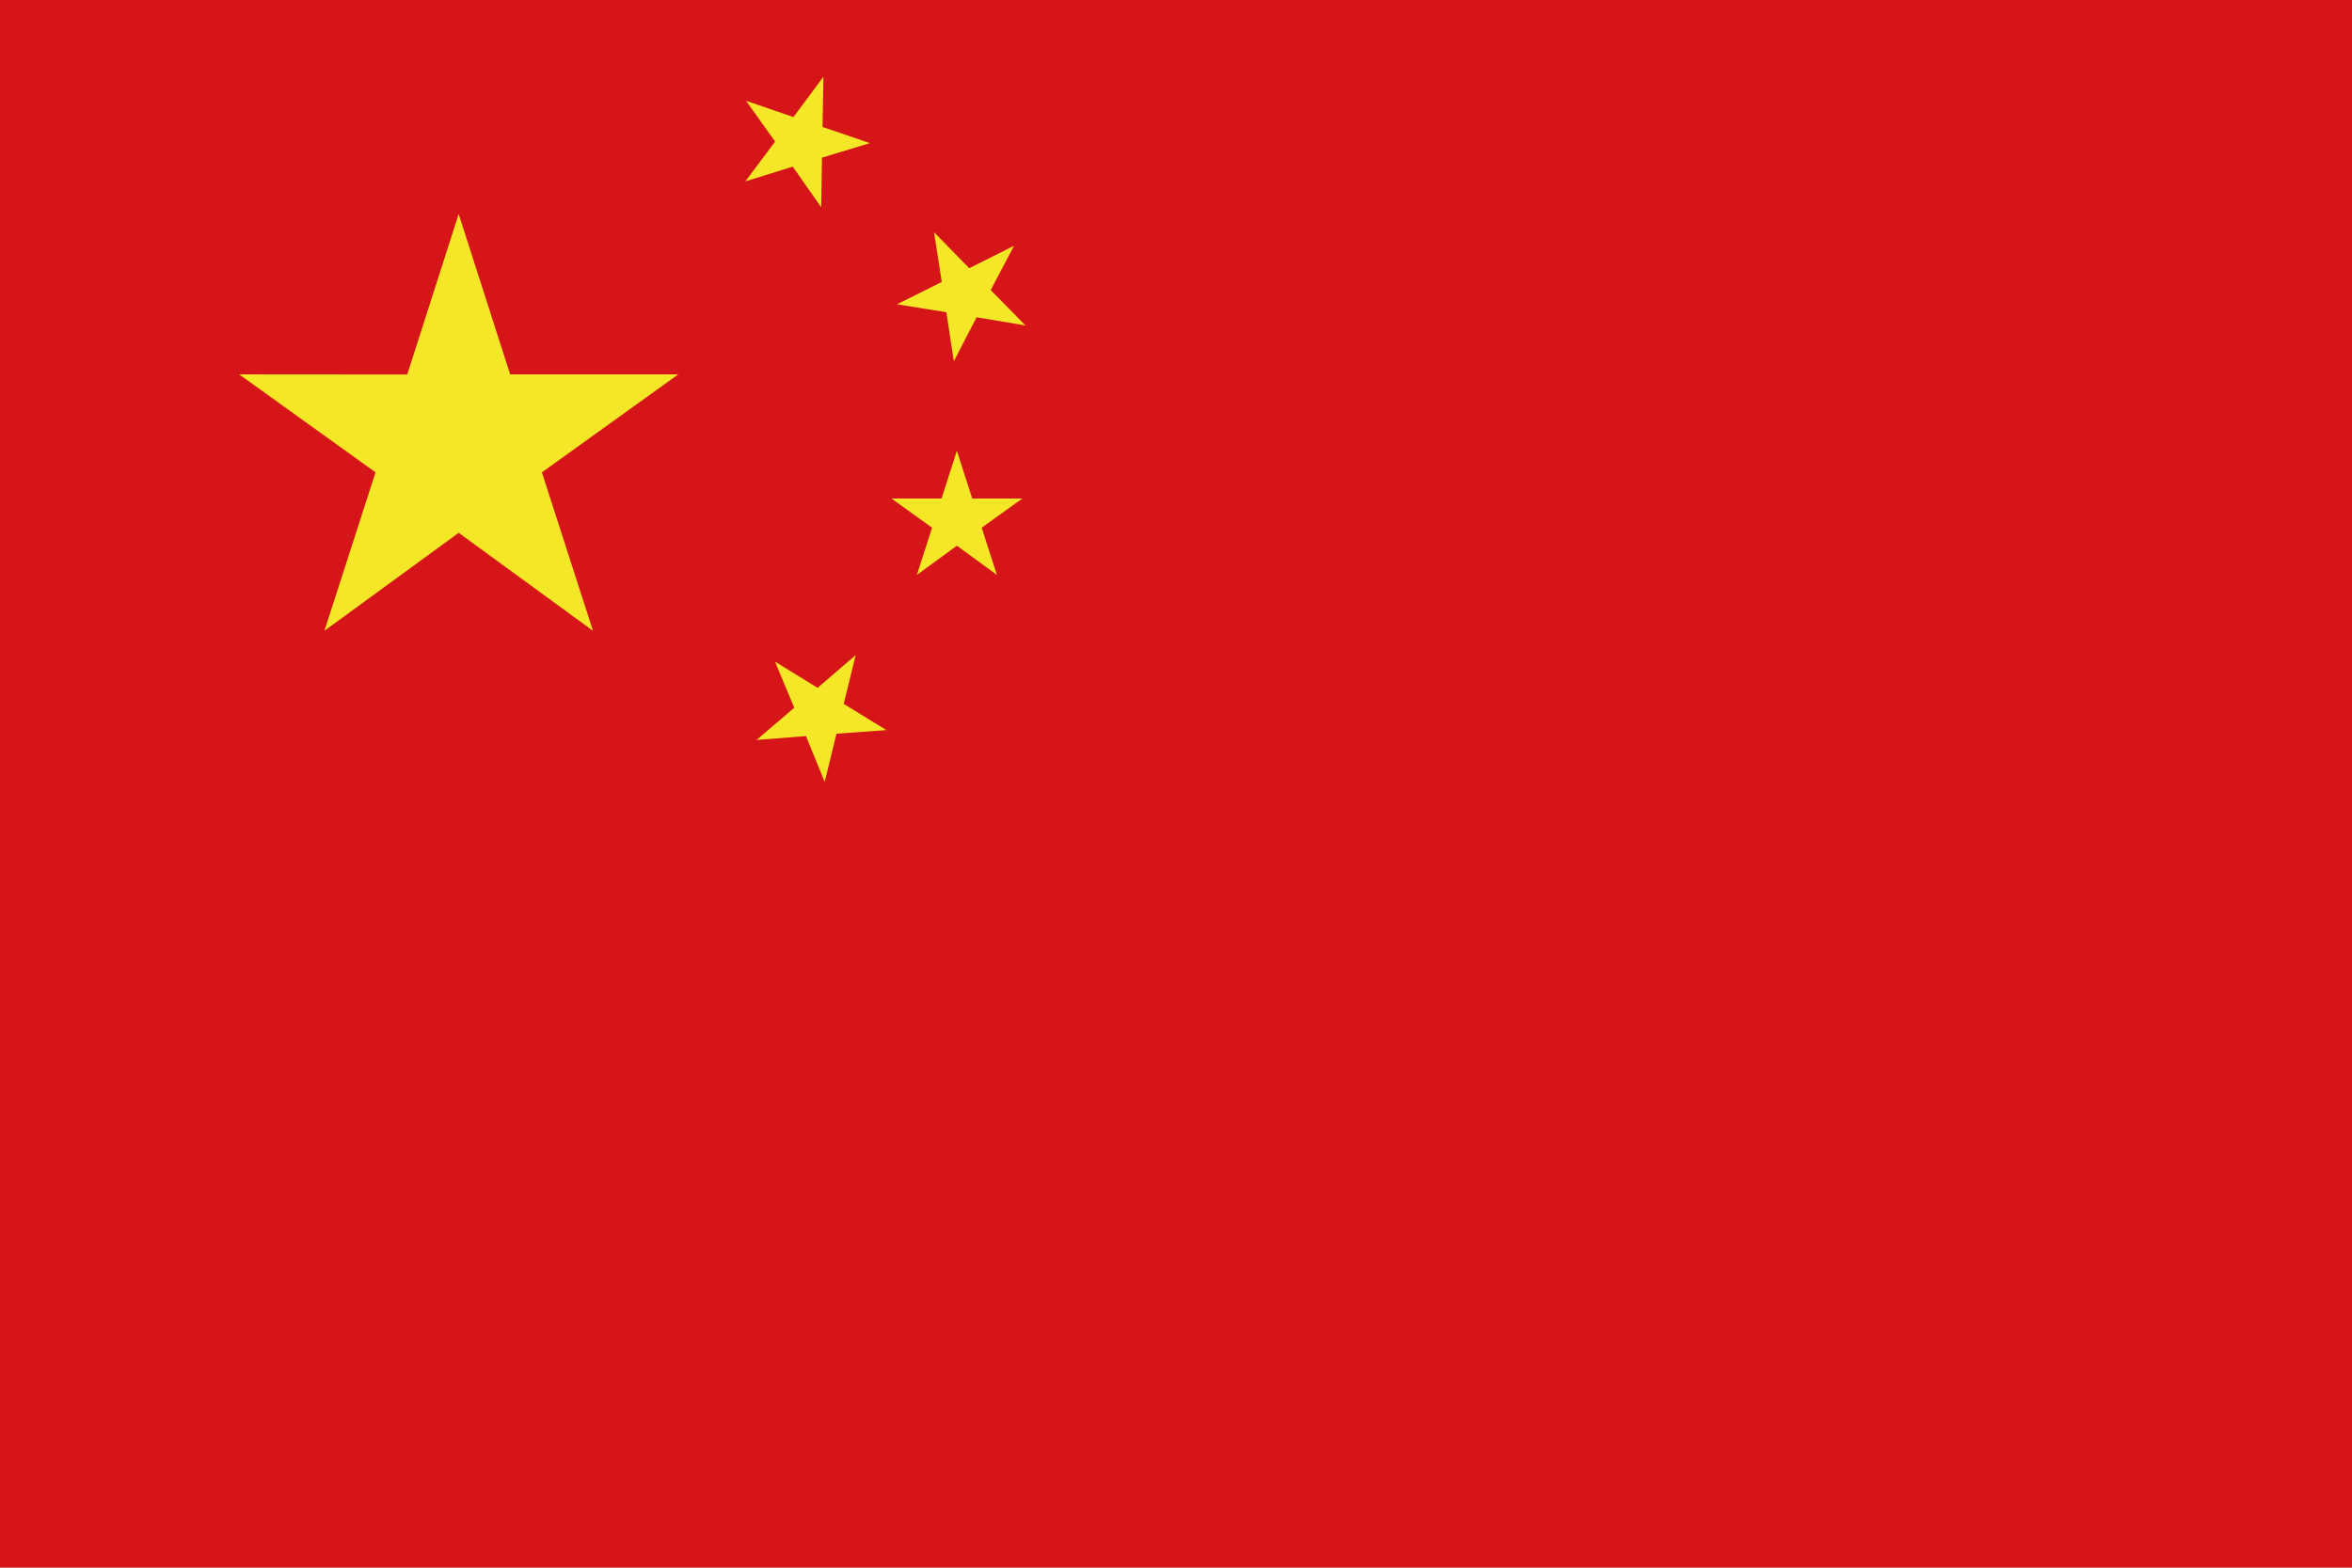 <?xml version="1.0" encoding="UTF-8"?><svg id="_レイヤー_2" xmlns="http://www.w3.org/2000/svg" viewBox="0 0 896.89 597.93"><defs><style>.cls-1{fill:#f3e727;}.cls-1,.cls-2{stroke-width:0px;}.cls-2{fill:#d61518;}</style></defs><g id="_レイヤー_1-2"><rect class="cls-2" width="896.89" height="597.93"/><polygon class="cls-1" points="123.71 240.59 174.91 203.22 226.12 240.59 206.64 180.16 258.64 142.79 194.54 142.79 174.91 81.62 155.29 142.84 91.21 142.79 143.2 180.16 123.71 240.59"/><polygon class="cls-1" points="349.63 219.28 364.89 208.14 380.15 219.28 374.35 201.27 389.84 190.13 370.73 190.13 364.89 171.91 359.04 190.14 339.94 190.13 355.43 201.27 349.63 219.28"/><polygon class="cls-1" points="363.74 137.79 372.4 121.01 391.05 124.14 377.79 110.63 386.67 93.74 369.58 102.29 356.19 88.59 359.13 107.53 342.05 116.06 360.87 119.09 363.74 137.79"/><polygon class="cls-1" points="284.24 69.17 302.29 63.56 313.14 79.04 313.45 60.12 331.73 54.59 313.65 48.42 314 29.27 302.57 44.65 284.5 38.45 295.58 54 284.24 69.17"/><polygon class="cls-1" points="288.49 282.23 307.34 280.74 314.48 298.22 318.98 279.84 338.01 278.47 321.73 268.47 326.3 249.87 311.77 262.35 295.52 252.33 302.88 269.94 288.49 282.23"/></g></svg>